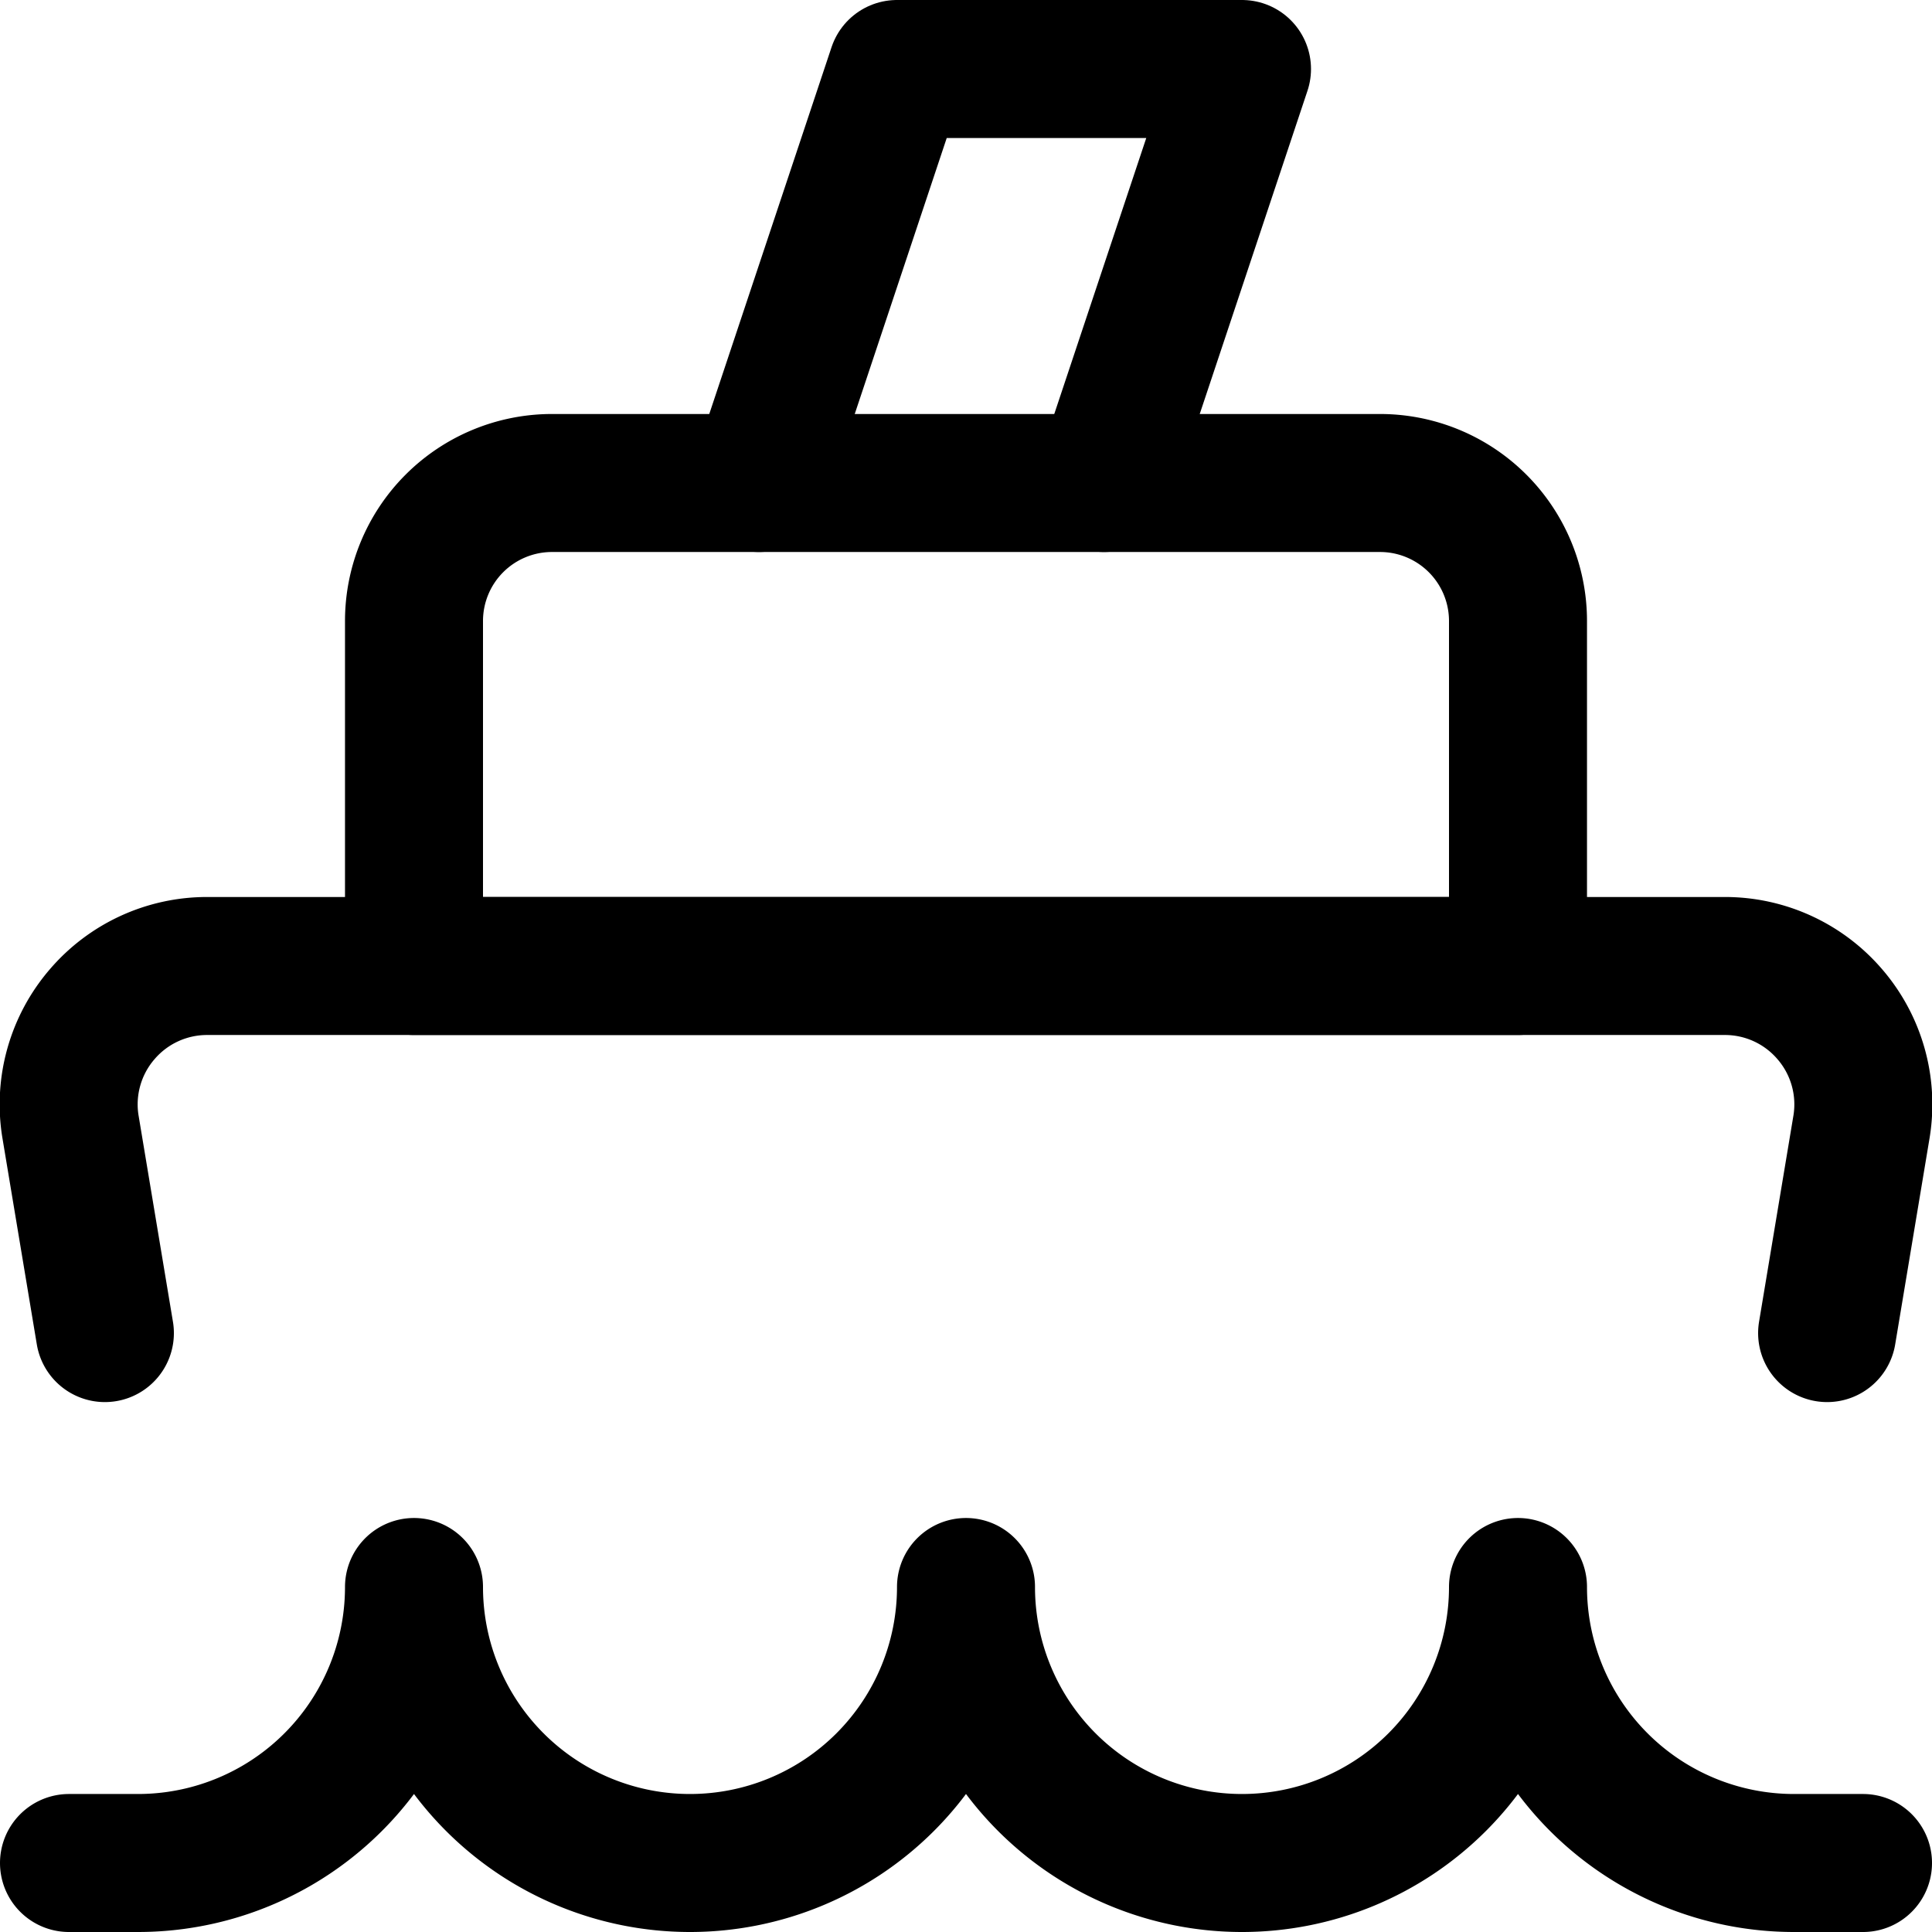 <svg xmlns="http://www.w3.org/2000/svg" viewBox="0 0 14 14">
  
<g transform="matrix(1,0,0,1,0,0)"><g>
    <path d="M13.5,13.5H13a2,2,0,0,1-2-2,2,2,0,0,1-4,0,2,2,0,0,1-4,0,2,2,0,0,1-2,2H.5" style="fill: none;stroke: #000000;stroke-linecap: round;stroke-linejoin: round"></path>
    <path d="M13.24,9.66l.25-1.5a1,1,0,0,0-.23-.81A1,1,0,0,0,12.5,7H1.5a1,1,0,0,0-.76.35,1,1,0,0,0-.23.81l.25,1.5" style="fill: none;stroke: #000000;stroke-linecap: round;stroke-linejoin: round"></path>
    <path d="M4,3.5h6a1,1,0,0,1,1,1V7a0,0,0,0,1,0,0H3A0,0,0,0,1,3,7V4.5A1,1,0,0,1,4,3.5Z" style="fill: none;stroke: #000000;stroke-linecap: round;stroke-linejoin: round"></path>
    <polyline points="8 3.5 9 0.5 6.5 0.5 5.5 3.5" style="fill: none;stroke: #000000;stroke-linecap: round;stroke-linejoin: round"></polyline>
  </g></g></svg>